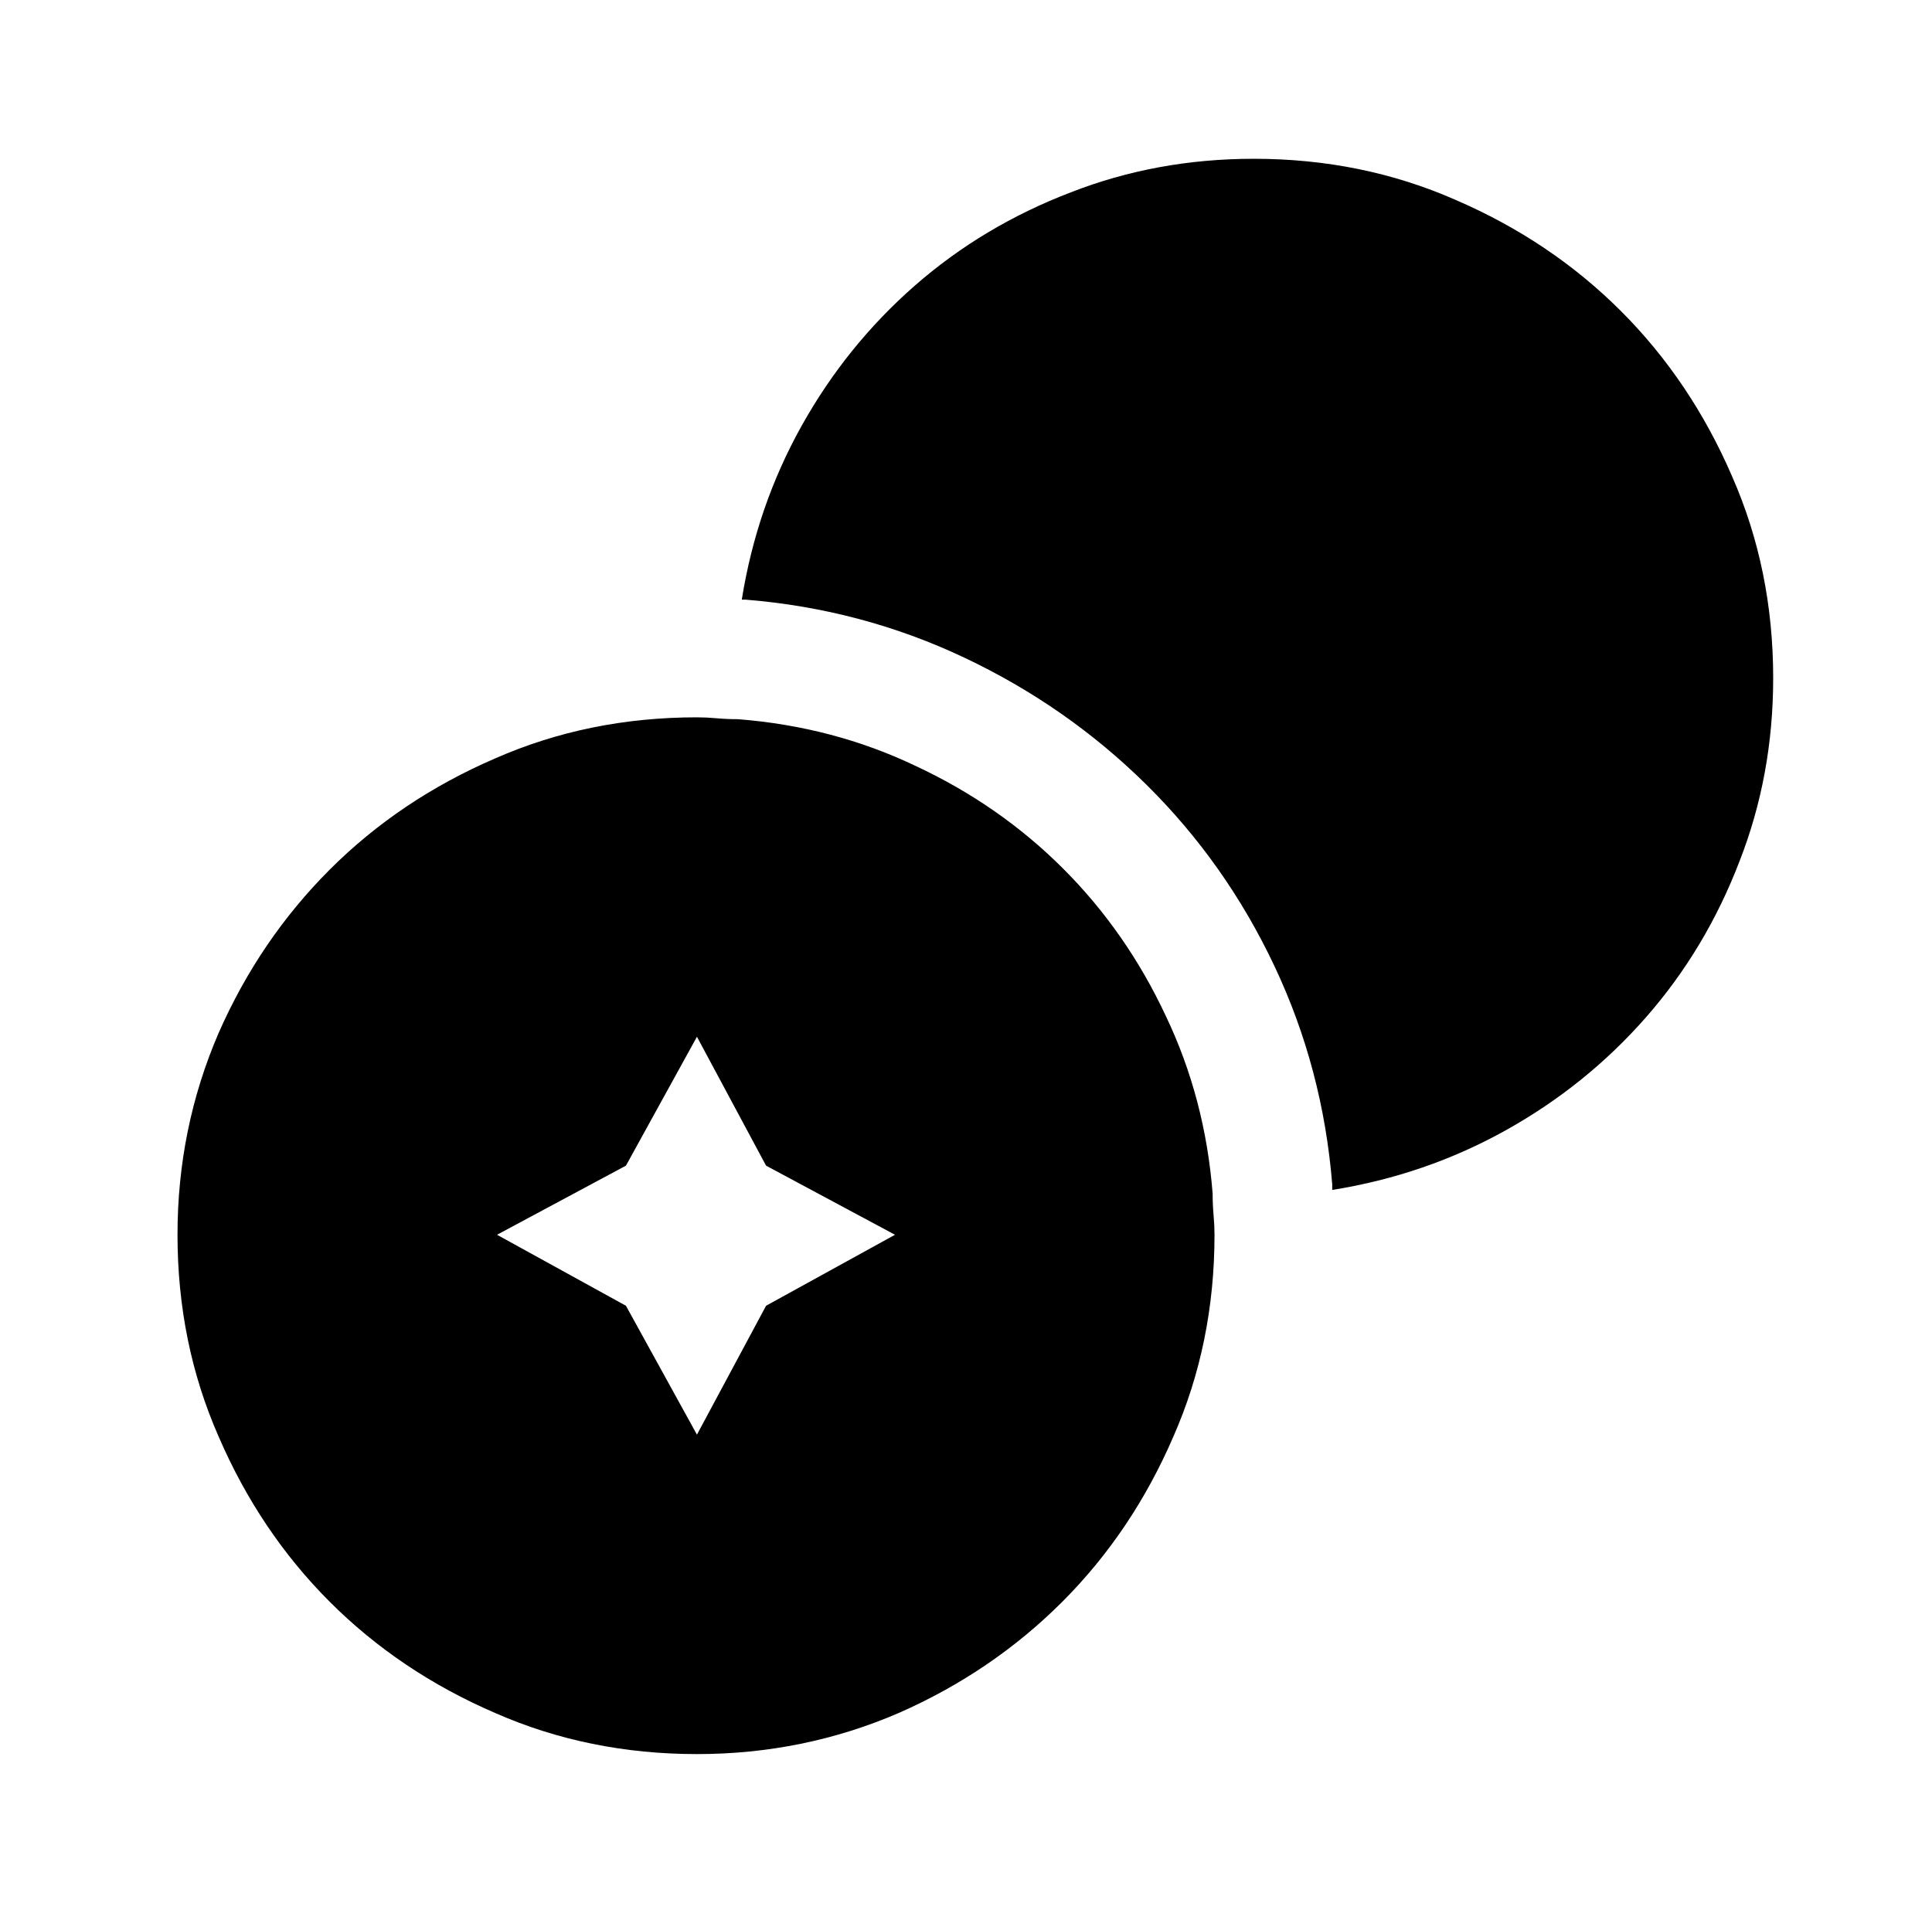 <?xml version="1.0" standalone="no"?>
<!DOCTYPE svg PUBLIC "-//W3C//DTD SVG 1.1//EN" "http://www.w3.org/Graphics/SVG/1.1/DTD/svg11.dtd" >
<svg xmlns="http://www.w3.org/2000/svg" xmlns:xlink="http://www.w3.org/1999/xlink" version="1.1" viewBox="-10 0 1034 1024">
   <path fill="currentColor"
d="M939 363q0 52 -18 98q-18 47 -50 83.5t-75 60.5t-93 32v-3q-5 -62 -31 -117t-68.5 -97t-97.5 -68t-117 -31h-2q8 -50 32 -93t60.5 -75t83.5 -50q46 -18 98 -18q58 0 108 22q51 22 88.5 59.5t59.5 88.5q22 50 22 108v0zM639 639q-4 -51 -25 -95q-21 -45 -55 -79t-79 -55
q-44 -21 -95 -25q-6 0 -11.5 -0.5t-10.5 -0.5q-58 0 -108 22q-51 22 -88.5 59.5t-59.5 87.5q-22 51 -22 108q0 58 22 108q22 51 59.5 88.5t88.5 59.5q50 22 108 22q57 0 108 -22q50 -22 87.5 -59.5t59.5 -88.5q22 -50 22 -108q0 -5 -0.5 -10.5t-0.5 -11.5zM400 699l-37 69
l-38 -69l-69 -38l69 -37l38 -69l37 69l69 37l-69 38v0z" />
</svg>
